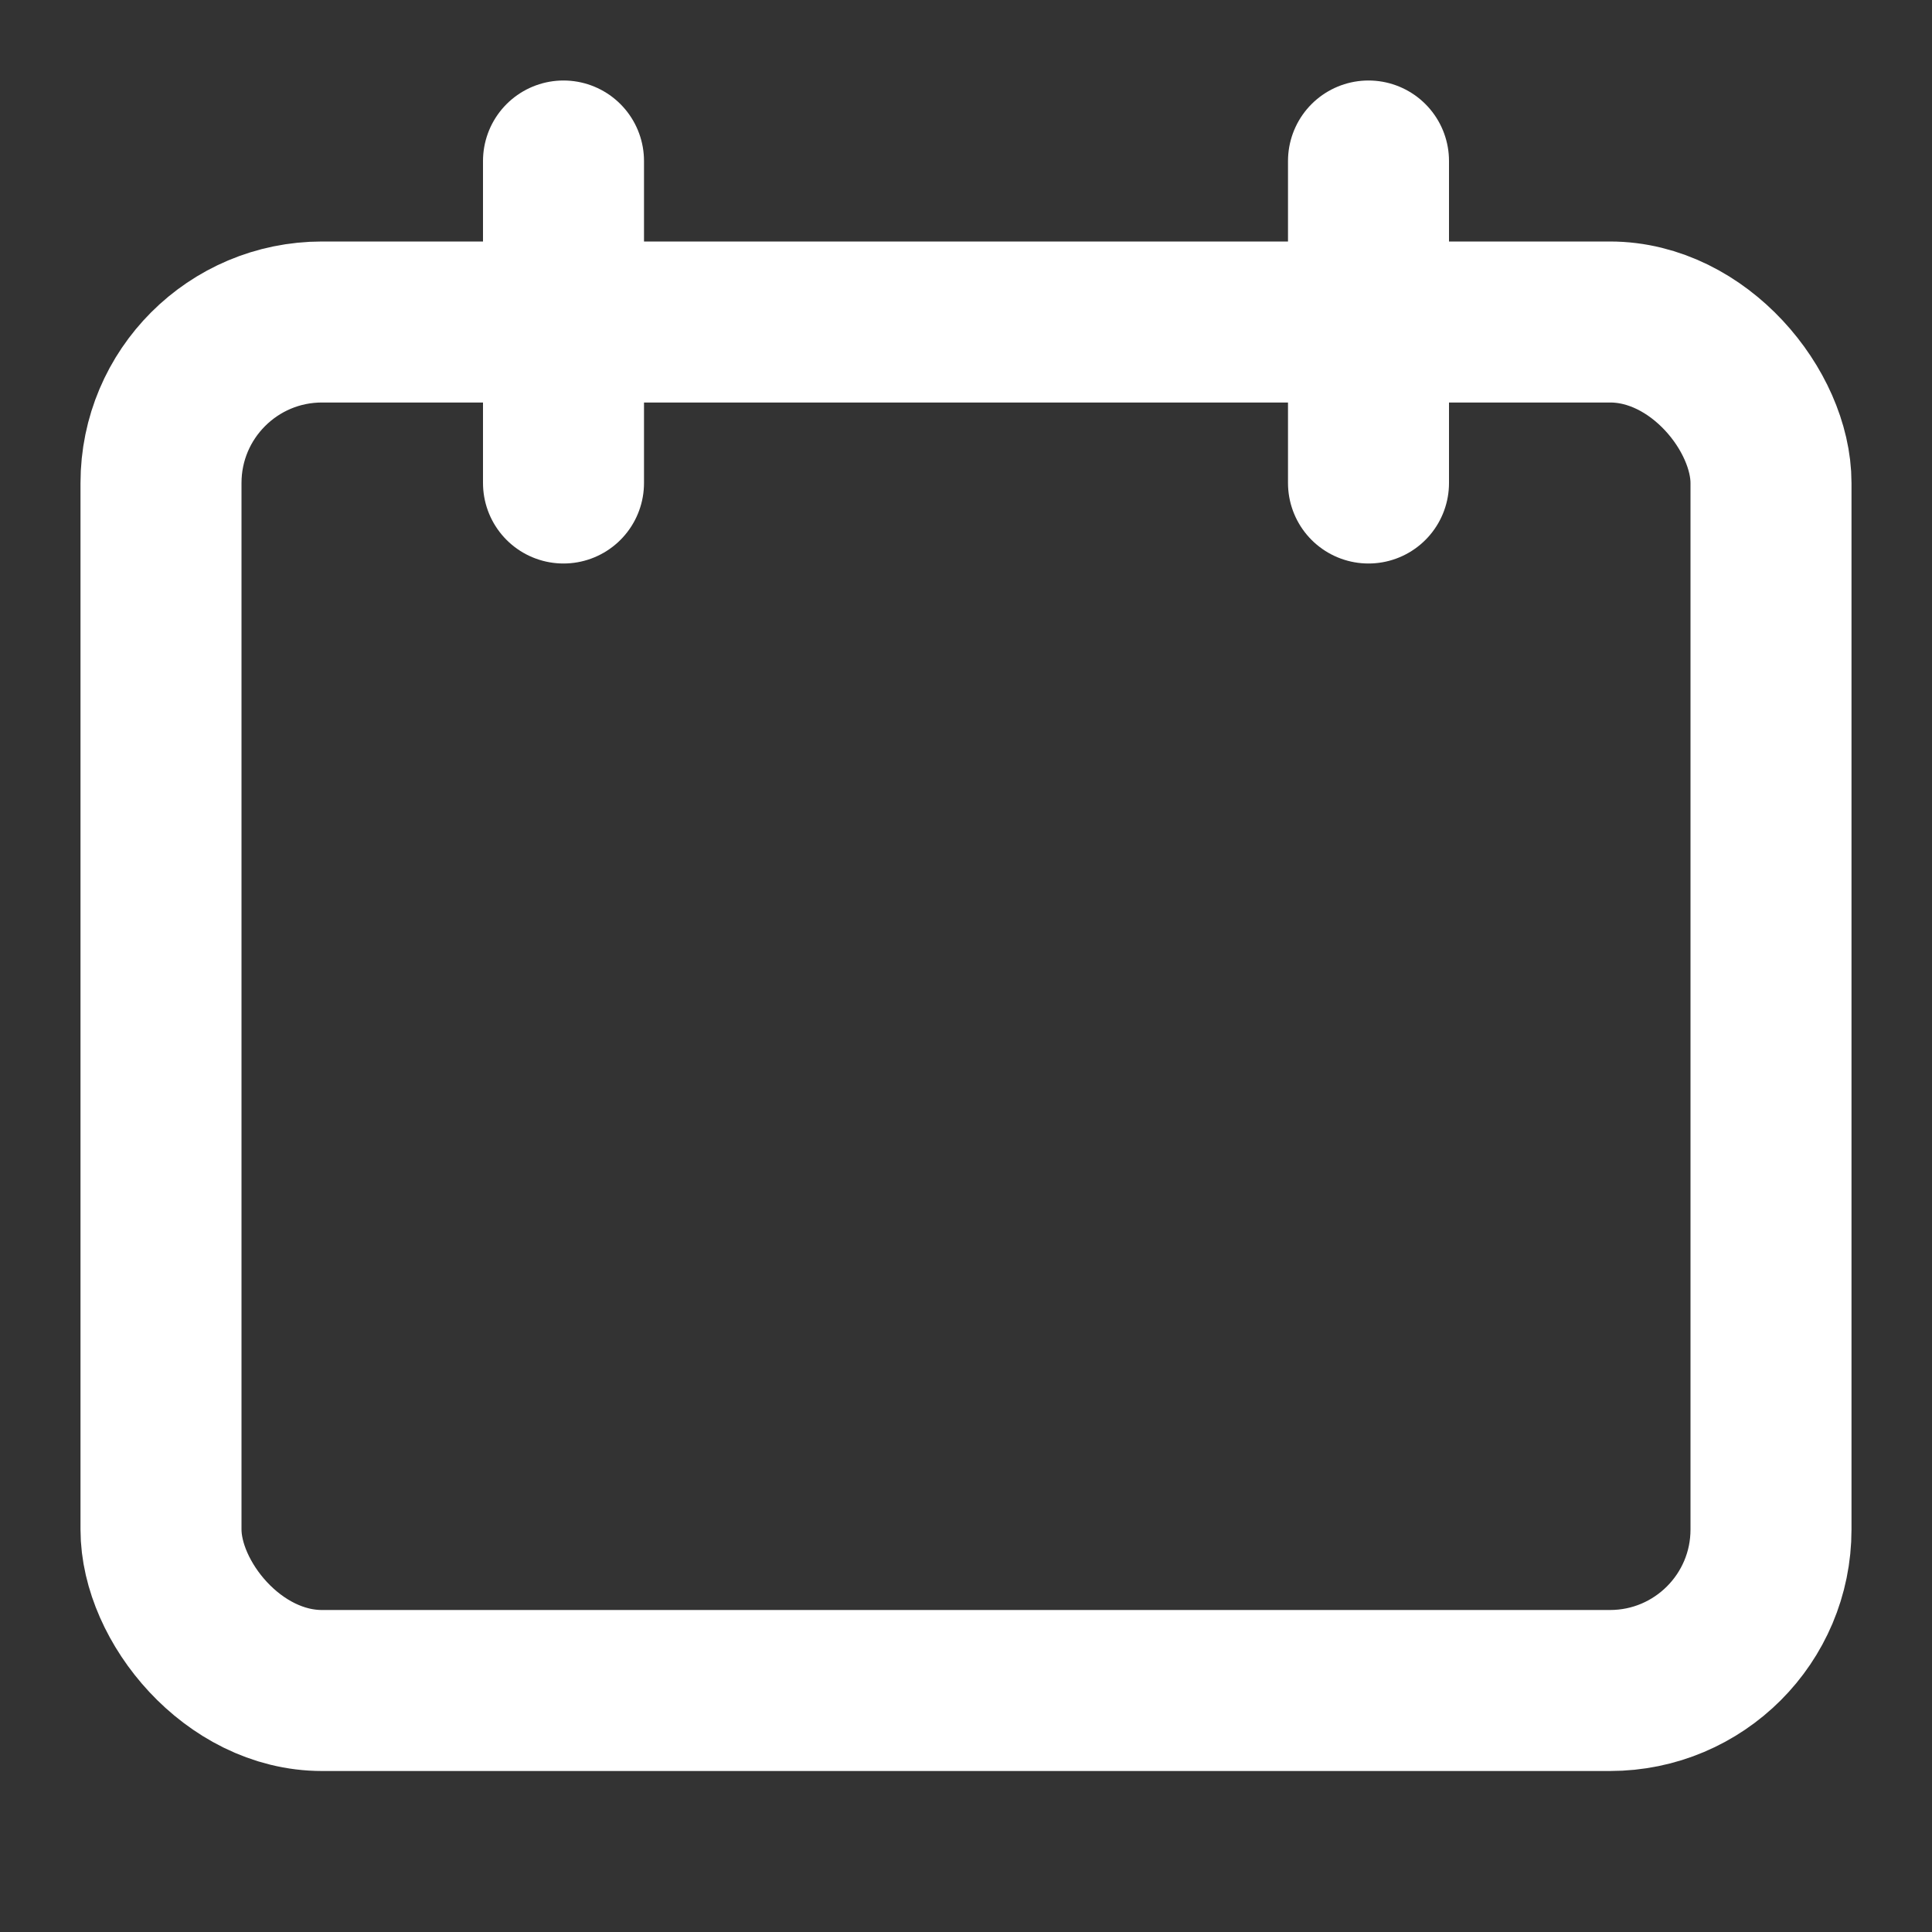 <svg width="24" height="24" viewBox="0 0 24 24" fill="none" xmlns="http://www.w3.org/2000/svg">
<rect x="0" y="0" width="24" height="24" fill="#333333" stroke="none"/>
<rect x="2" y="4" width="20" height="17" rx="2" stroke="#FFFFFF" stroke-width="2"/>
<path d="M7 2V6" stroke="#FFFFFF" stroke-width="2" stroke-linecap="round"/>
<path d="M17 2V6" stroke="#FFFFFF" stroke-width="2" stroke-linecap="round"/>
<mask id="path-4-inside-1_705_8554" fill="white">
<rect x="9" y="8" width="3" height="3" rx="1"/>
</mask>
<rect x="9" y="8" width="3" height="3" rx="1" fill="#FFFFFF" stroke="#FFFFFF" stroke-width="3" mask="url(#path-4-inside-1_705_8554)"/>
<mask id="path-5-inside-2_705_8554" fill="white">
<rect x="13" y="8" width="3" height="3" rx="1"/>
</mask>
<rect x="13" y="8" width="3" height="3" rx="1" fill="#FFFFFF" stroke="#FFFFFF" stroke-width="3" mask="url(#path-5-inside-2_705_8554)"/>
<mask id="path-6-inside-3_705_8554" fill="white">
<rect x="17" y="8" width="3" height="3" rx="1"/>
</mask>
<rect x="17" y="8" width="3" height="3" rx="1" fill="#FFFFFF" stroke="#FFFFFF" stroke-width="3" mask="url(#path-6-inside-3_705_8554)"/>
<mask id="path-7-inside-4_705_8554" fill="white">
<rect x="5" y="12" width="3" height="3" rx="1"/>
</mask>
<rect x="5" y="12" width="3" height="3" rx="1" fill="#FFFFFF" stroke="#FFFFFF" stroke-width="3" mask="url(#path-7-inside-4_705_8554)"/>
<mask id="path-8-inside-5_705_8554" fill="white">
<rect x="9" y="12" width="3" height="3" rx="1"/>
</mask>
<rect x="9" y="12" width="3" height="3" rx="1" fill="#FFFFFF" stroke="#FFFFFF" stroke-width="3" mask="url(#path-8-inside-5_705_8554)"/>
<mask id="path-9-inside-6_705_8554" fill="white">
<rect x="13" y="12" width="3" height="3" rx="1"/>
</mask>
<rect x="13" y="12" width="3" height="3" rx="1" fill="#FFFFFF" stroke="#FFFFFF" stroke-width="3" mask="url(#path-9-inside-6_705_8554)"/>
<mask id="path-10-inside-7_705_8554" fill="white">
<rect x="17" y="12" width="3" height="3" rx="1"/>
</mask>
<rect x="17" y="12" width="3" height="3" rx="1" fill="#FFFFFF" stroke="#FFFFFF" stroke-width="3" mask="url(#path-10-inside-7_705_8554)"/>
<mask id="path-11-inside-8_705_8554" fill="white">
<rect x="5" y="16" width="3" height="3" rx="1"/>
</mask>
<rect x="5" y="16" width="3" height="3" rx="1" fill="#FFFFFF" stroke="#FFFFFF" stroke-width="3" mask="url(#path-11-inside-8_705_8554)"/>
<mask id="path-12-inside-9_705_8554" fill="white">
<rect x="9" y="16" width="3" height="3" rx="1"/>
</mask>
<rect x="9" y="16" width="3" height="3" rx="1" fill="#FFFFFF" stroke="#FFFFFF" stroke-width="3" mask="url(#path-12-inside-9_705_8554)"/>
</svg>
